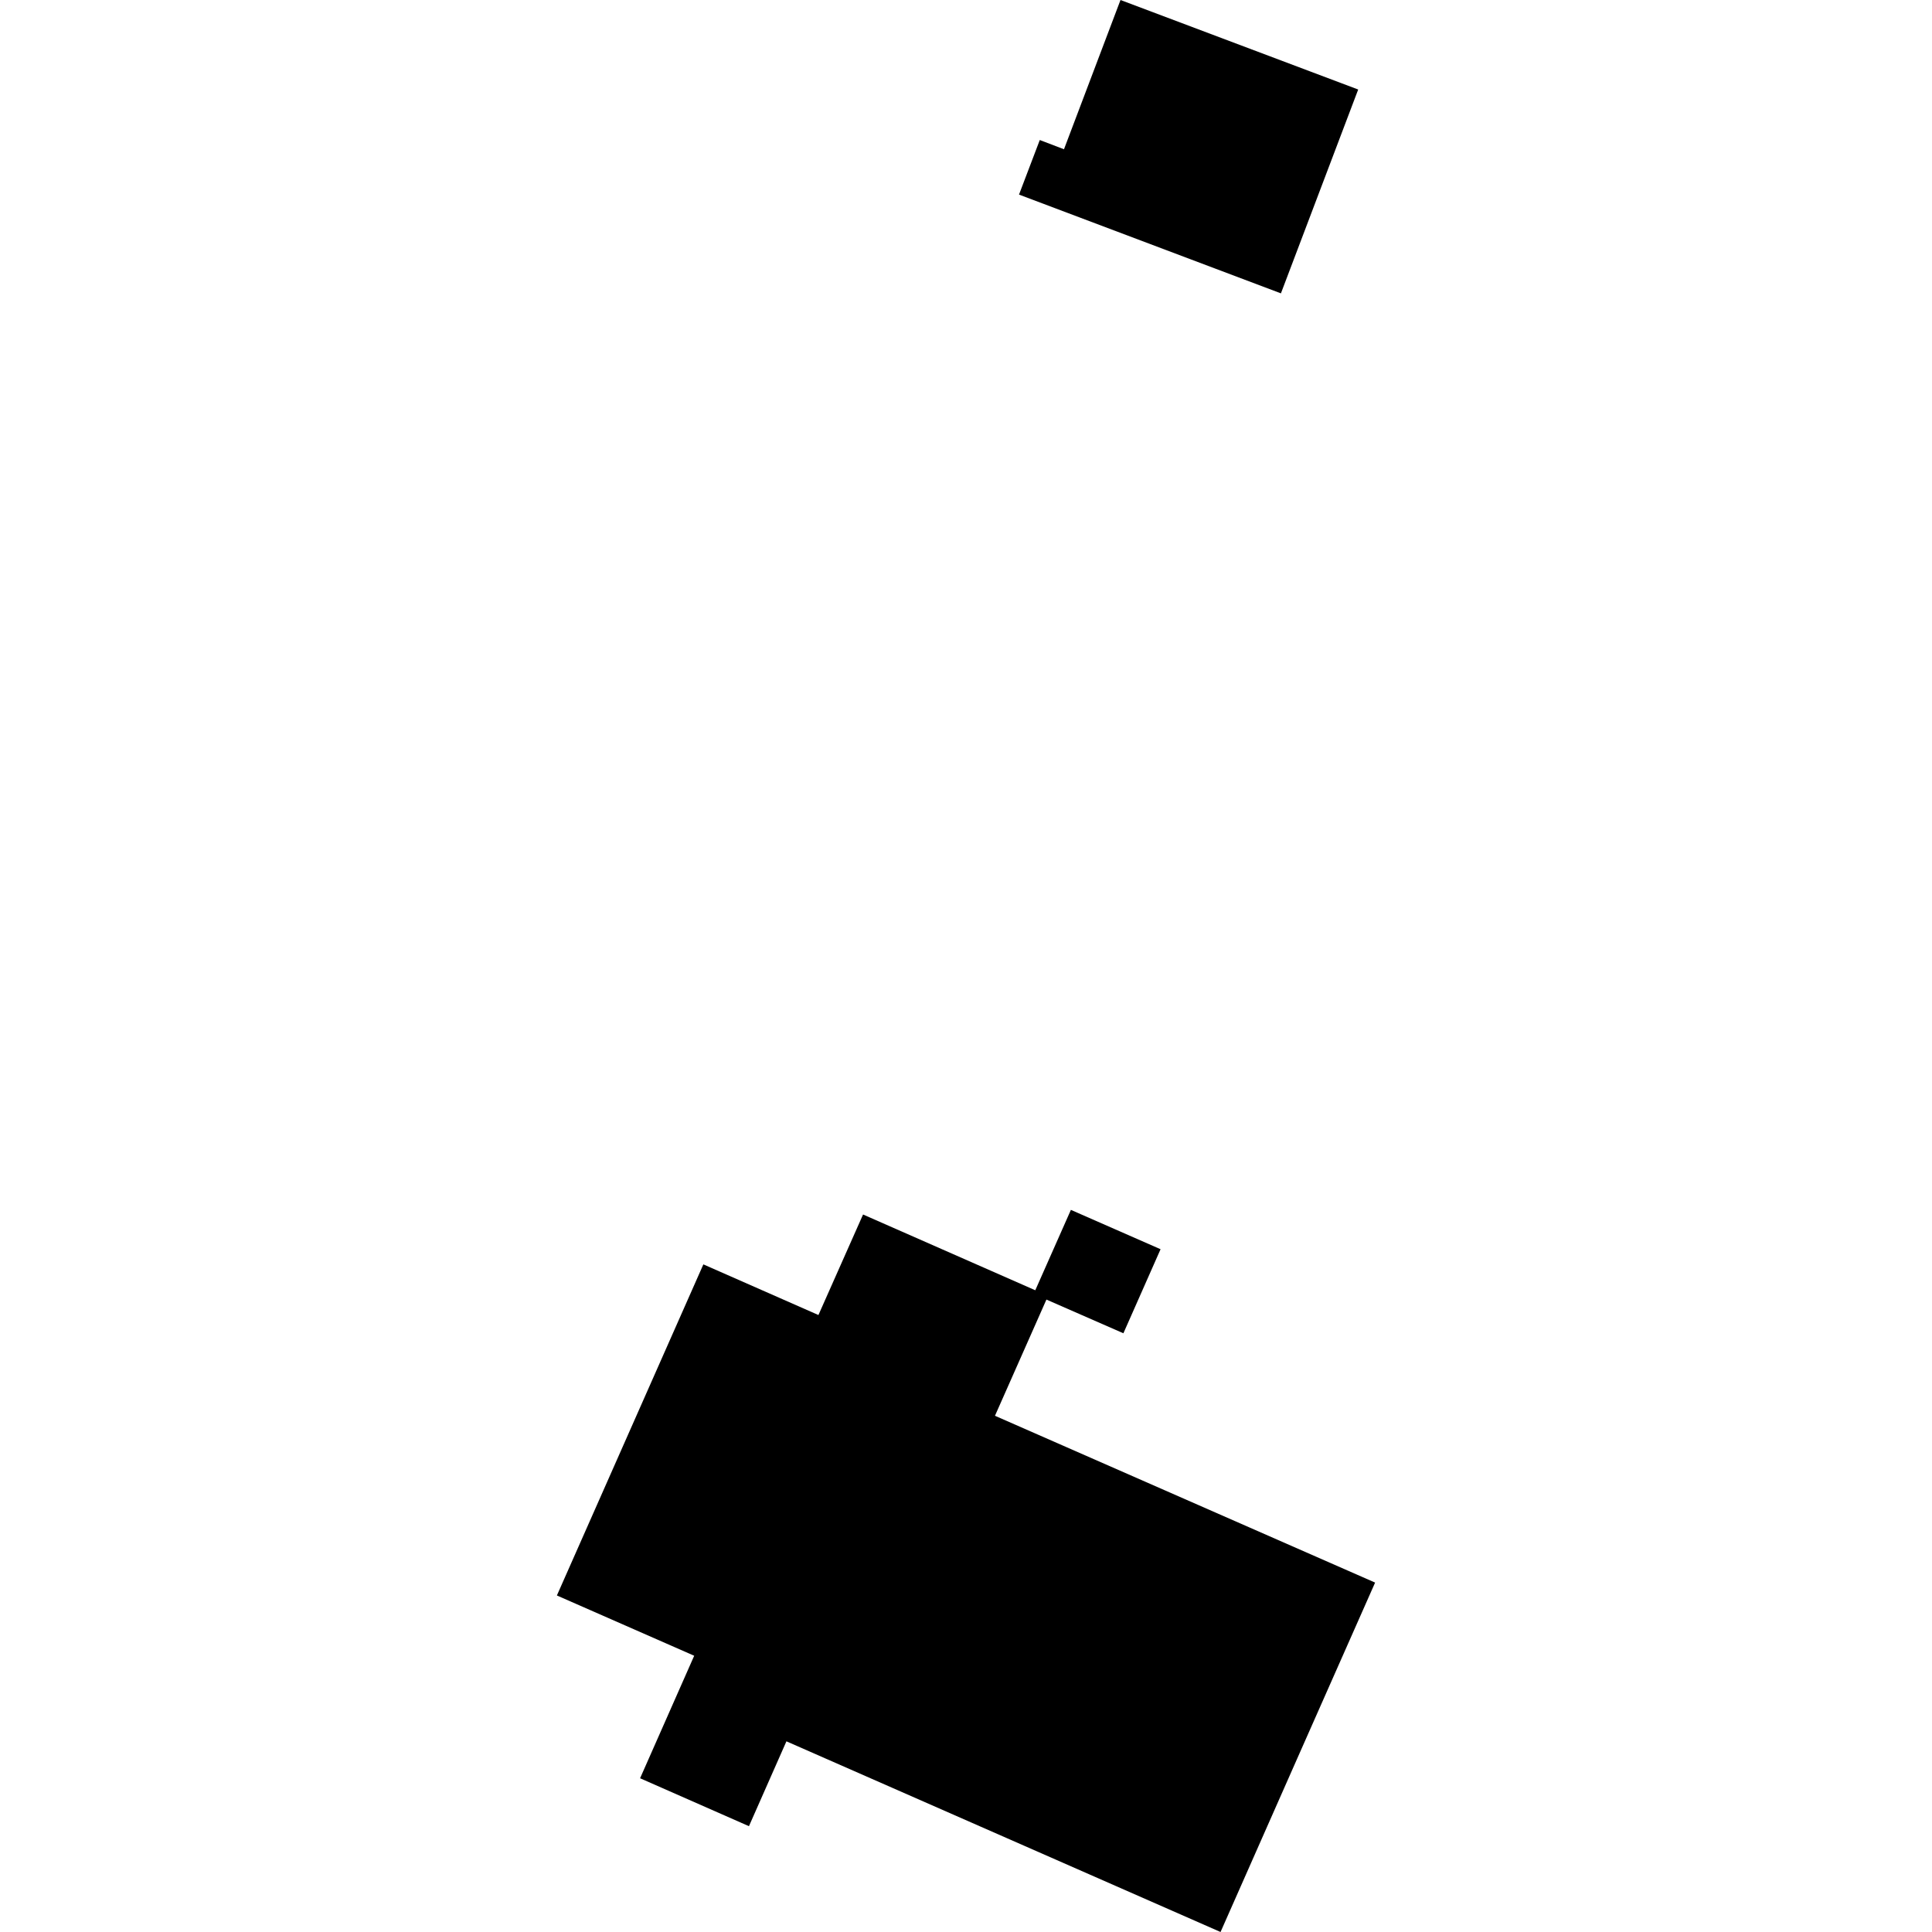 <?xml version="1.0" encoding="utf-8" standalone="no"?>
<!DOCTYPE svg PUBLIC "-//W3C//DTD SVG 1.1//EN"
  "http://www.w3.org/Graphics/SVG/1.1/DTD/svg11.dtd">
<!-- Created with matplotlib (https://matplotlib.org/) -->
<svg height="288pt" version="1.1" viewBox="0 0 288 288" width="288pt" xmlns="http://www.w3.org/2000/svg" xmlns:xlink="http://www.w3.org/1999/xlink">
 <defs>
  <style type="text/css">
*{stroke-linecap:butt;stroke-linejoin:round;}
  </style>
 </defs>
 <g id="figure_1">
  <g id="patch_1">
   <path d="M 0 288 
L 288 288 
L 288 0 
L 0 0 
z
" style="fill:none;opacity:0;"/>
  </g>
  <g id="axes_1">
   <g id="PatchCollection_1">
    <path clip-path="url(#paefe0366d8)" d="M 148.318 211.047 
L 155.989 193.725 
L 167.463 198.749 
L 173.003 186.22 
L 159.636 180.354 
L 154.328 192.337 
L 128.655 181.043 
L 122.003 196.028 
L 104.85 188.478 
L 83.015 237.834 
L 103.482 246.82 
L 95.416 265.082 
L 111.645 272.226 
L 117.231 259.576 
L 181.945 288 
L 193.396 262.093 
L 204.985 235.914 
L 148.318 211.047 
"/>
    <path clip-path="url(#paefe0366d8)" d="M 167.031 0 
L 202.464 13.344 
L 190.945 43.73 
L 151.903 29.008 
L 154.998 20.873 
L 158.606 22.25 
L 167.031 0 
"/>
   </g>
  </g>
 </g>
 <defs>
  <clipPath id="paefe0366d8">
   <rect height="288" width="121.97" x="83.015" y="0"/>
  </clipPath>
 </defs>
</svg>
